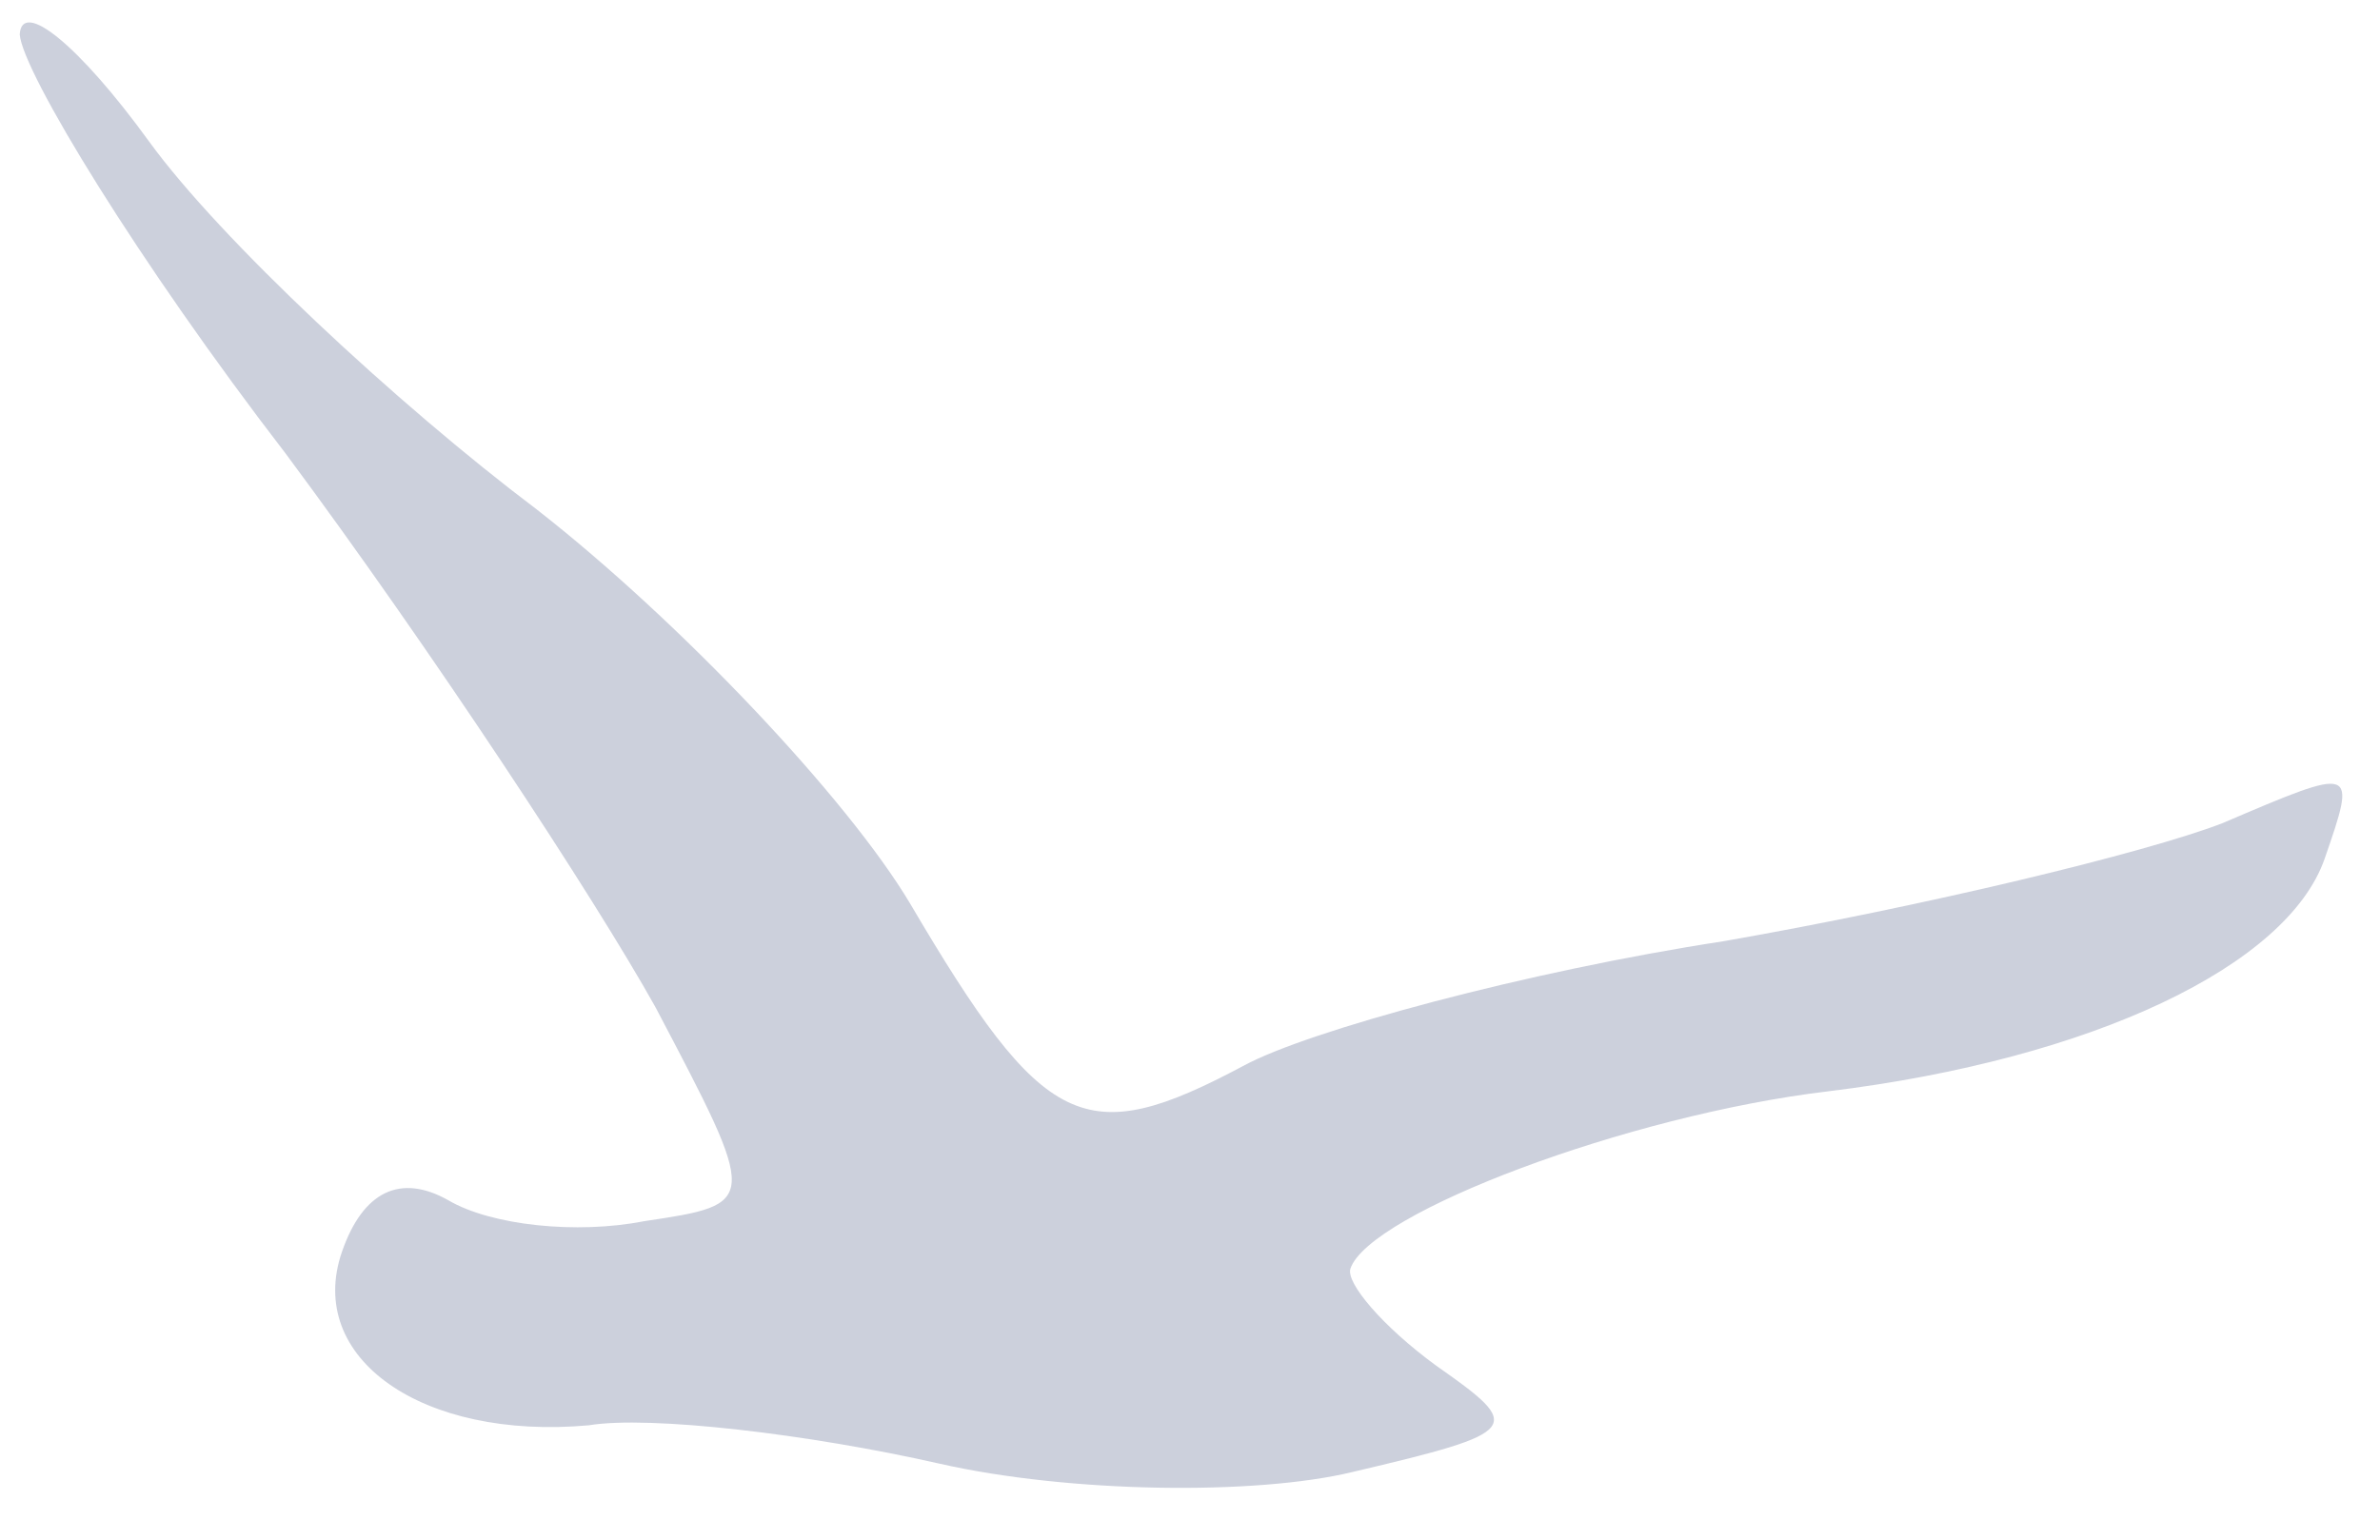 <svg width="17" height="11" viewBox="0 0 17 11" fill="none" xmlns="http://www.w3.org/2000/svg">
<path d="M0.141 0.246C0.16 0.513 0.989 1.875 2.04 3.24C3.079 4.638 4.247 6.415 4.682 7.196C5.422 8.602 5.422 8.602 4.599 8.725C4.12 8.819 3.51 8.756 3.202 8.575C2.86 8.382 2.592 8.512 2.443 8.942C2.179 9.704 3.016 10.29 4.205 10.183C4.639 10.111 5.781 10.246 6.711 10.457C7.641 10.668 8.973 10.684 9.663 10.516C10.876 10.231 10.888 10.198 10.26 9.758C9.874 9.476 9.611 9.163 9.646 9.063C9.783 8.666 11.623 7.968 13.057 7.797C14.958 7.565 16.341 6.895 16.605 6.134C16.834 5.471 16.834 5.471 15.875 5.881C15.318 6.096 13.737 6.475 12.314 6.724C10.902 6.94 9.343 7.364 8.885 7.613C7.746 8.22 7.459 8.083 6.5 6.454C6.053 5.705 4.857 4.438 3.833 3.639C2.832 2.884 1.568 1.705 1.065 1.011C0.562 0.318 0.155 -0.008 0.141 0.246Z" fill="#001751" fill-opacity="0.2"/>
</svg>
